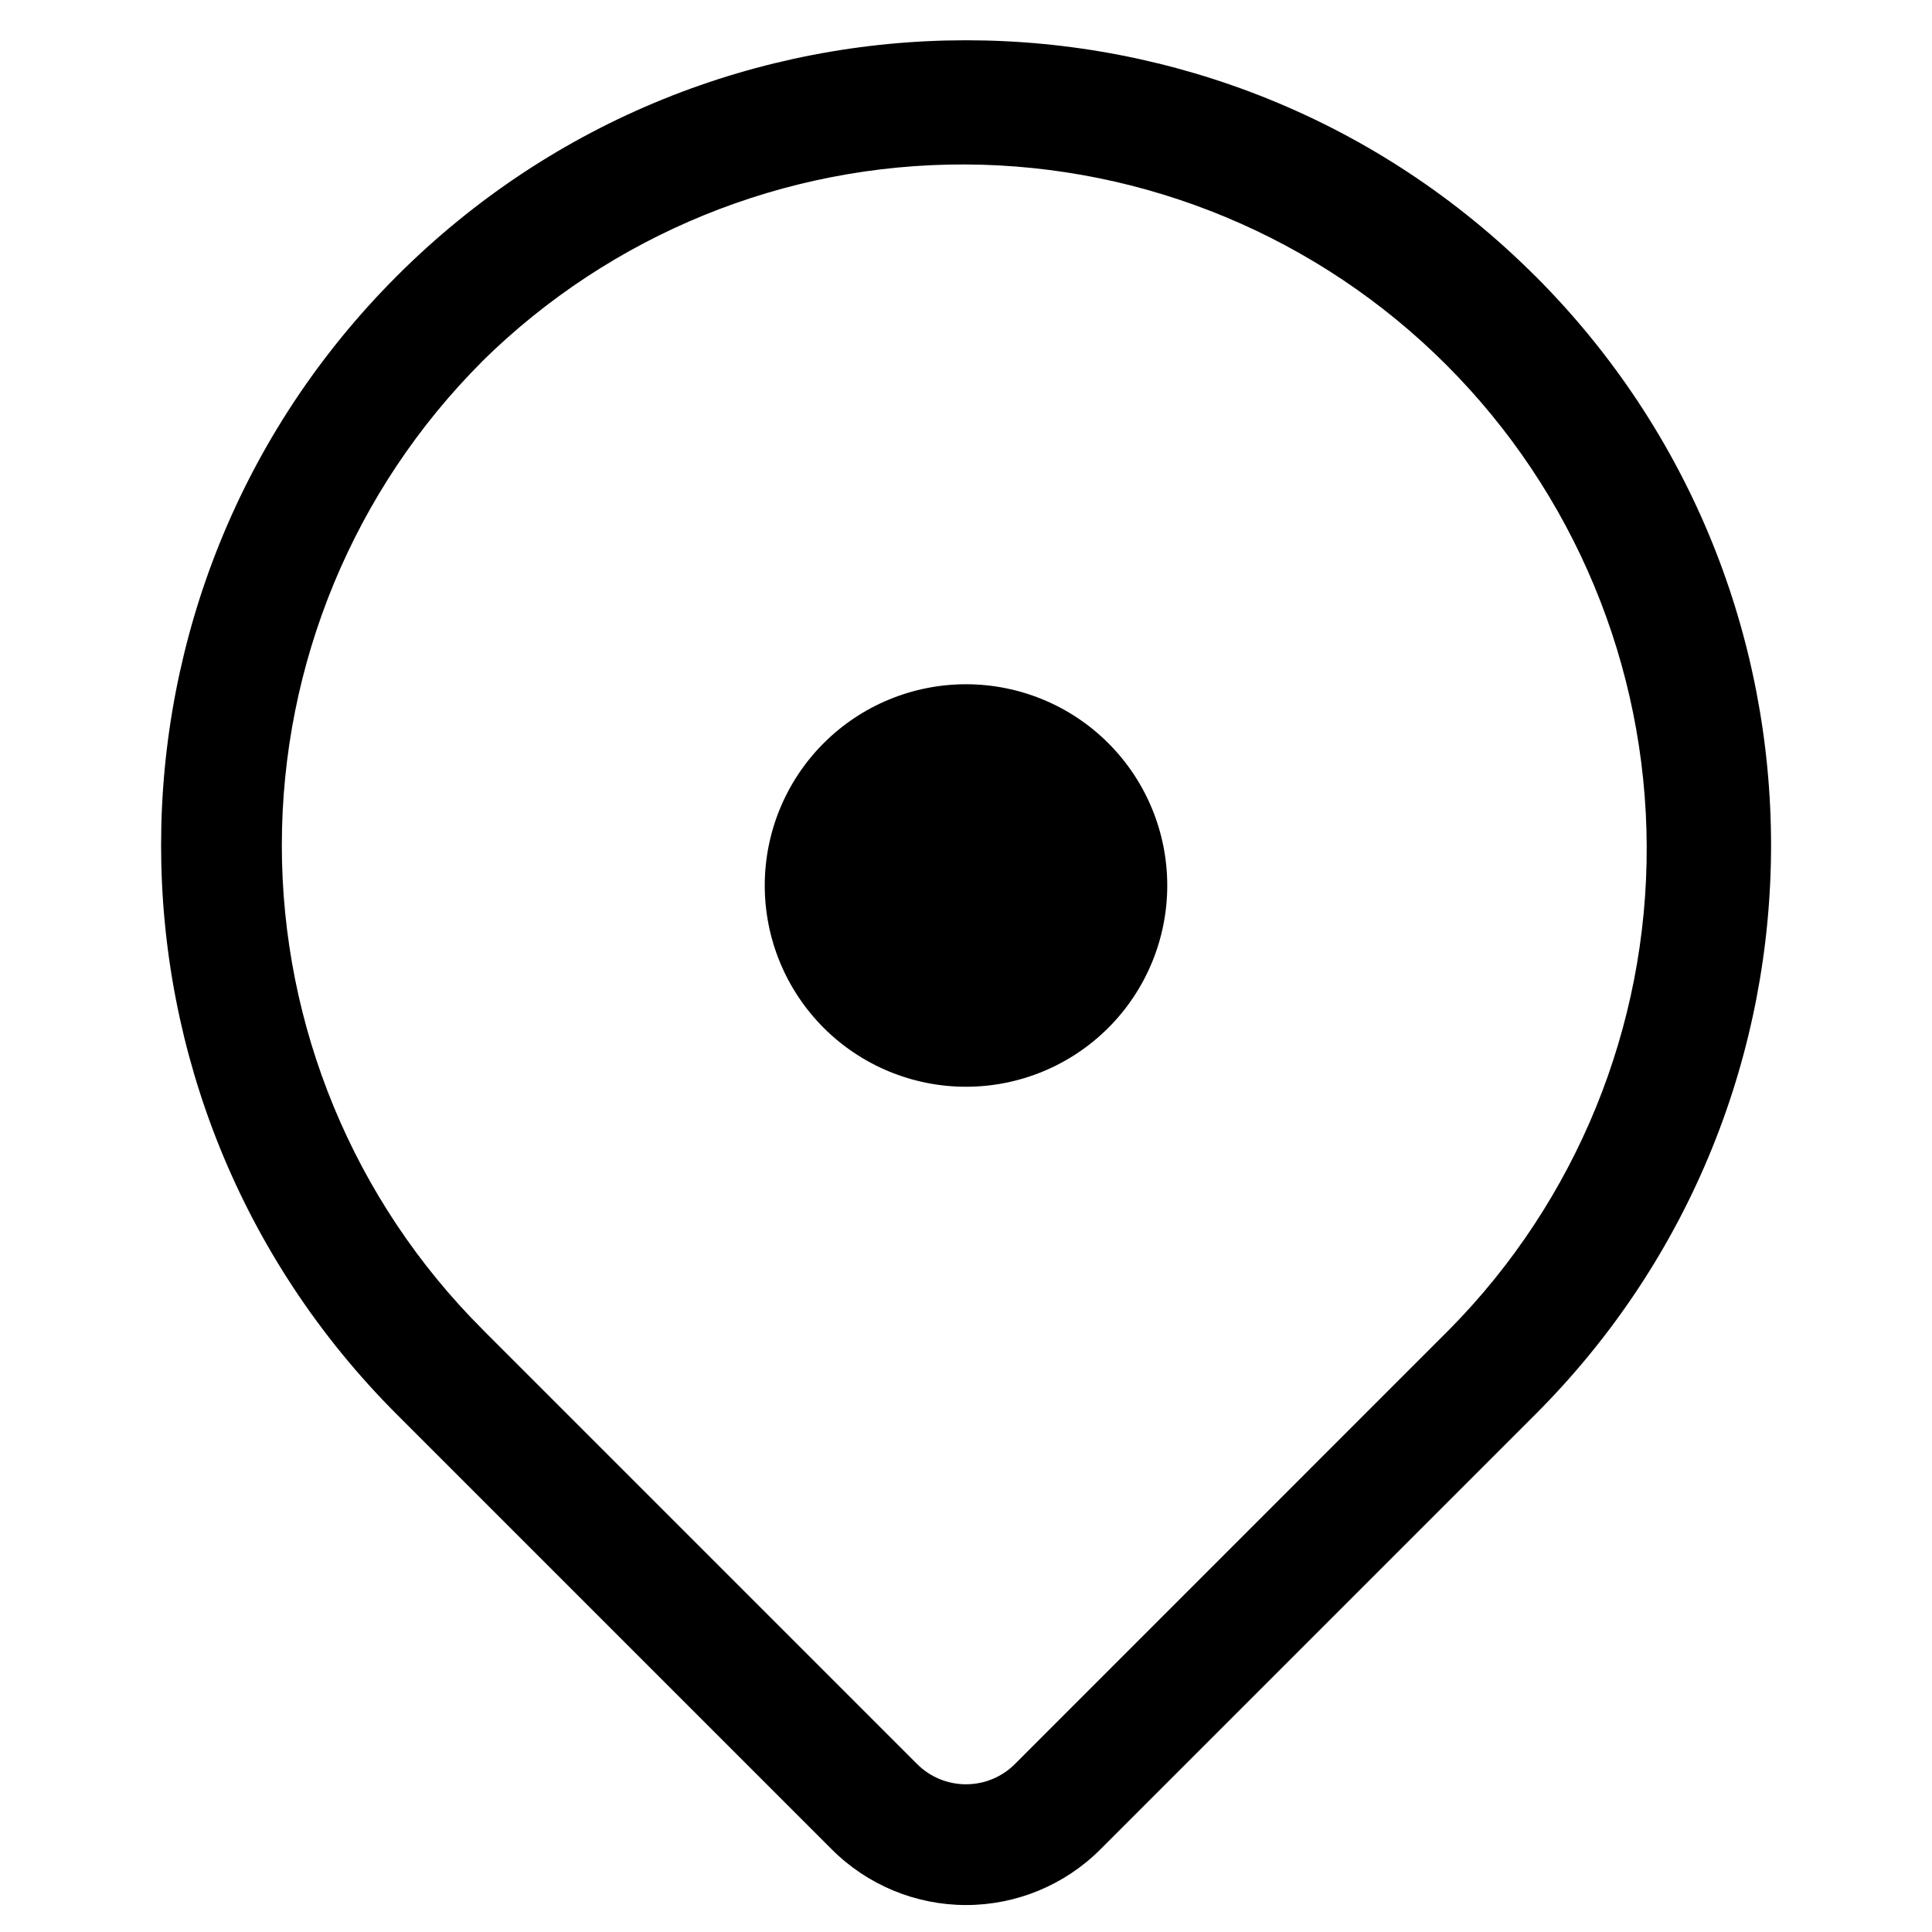 <svg width="24" height="24" viewBox="0 0 24 24" fill="none" xmlns="http://www.w3.org/2000/svg">
<path d="M12 13.5C12.663 13.5 13.299 13.237 13.768 12.768C14.237 12.299 14.5 11.663 14.5 11C14.5 10.337 14.237 9.701 13.768 9.232C13.299 8.763 12.663 8.5 12 8.5C11.337 8.5 10.701 8.763 10.232 9.232C9.763 9.701 9.5 10.337 9.5 11C9.5 11.663 9.763 12.299 10.232 12.768C10.701 13.237 11.337 13.5 12 13.5Z" fill="black"/>
<path fill-rule="evenodd" clip-rule="evenodd" d="M19.071 3.429C15.166 -0.476 8.834 -0.476 4.93 3.429C1.025 7.334 1.025 13.666 4.93 17.571L4.958 17.599L10.333 22.974C10.775 23.416 11.375 23.665 12.001 23.665C12.627 23.665 13.227 23.416 13.669 22.974L19.072 17.571C22.977 13.666 22.977 7.334 19.072 3.429H19.071ZM5.99 4.489C7.588 2.914 9.744 2.035 11.988 2.043C14.231 2.051 16.381 2.946 17.967 4.533C19.553 6.119 20.448 8.269 20.456 10.513C20.464 12.756 19.585 14.912 18.01 16.51L12.607 21.914C12.446 22.075 12.228 22.165 12 22.165C11.772 22.165 11.554 22.075 11.393 21.914L6.015 16.536L6.013 16.534L5.99 16.51C4.396 14.916 3.501 12.754 3.501 10.5C3.501 8.246 4.396 6.084 5.99 4.49V4.489Z" fill="black"/>
</svg>
